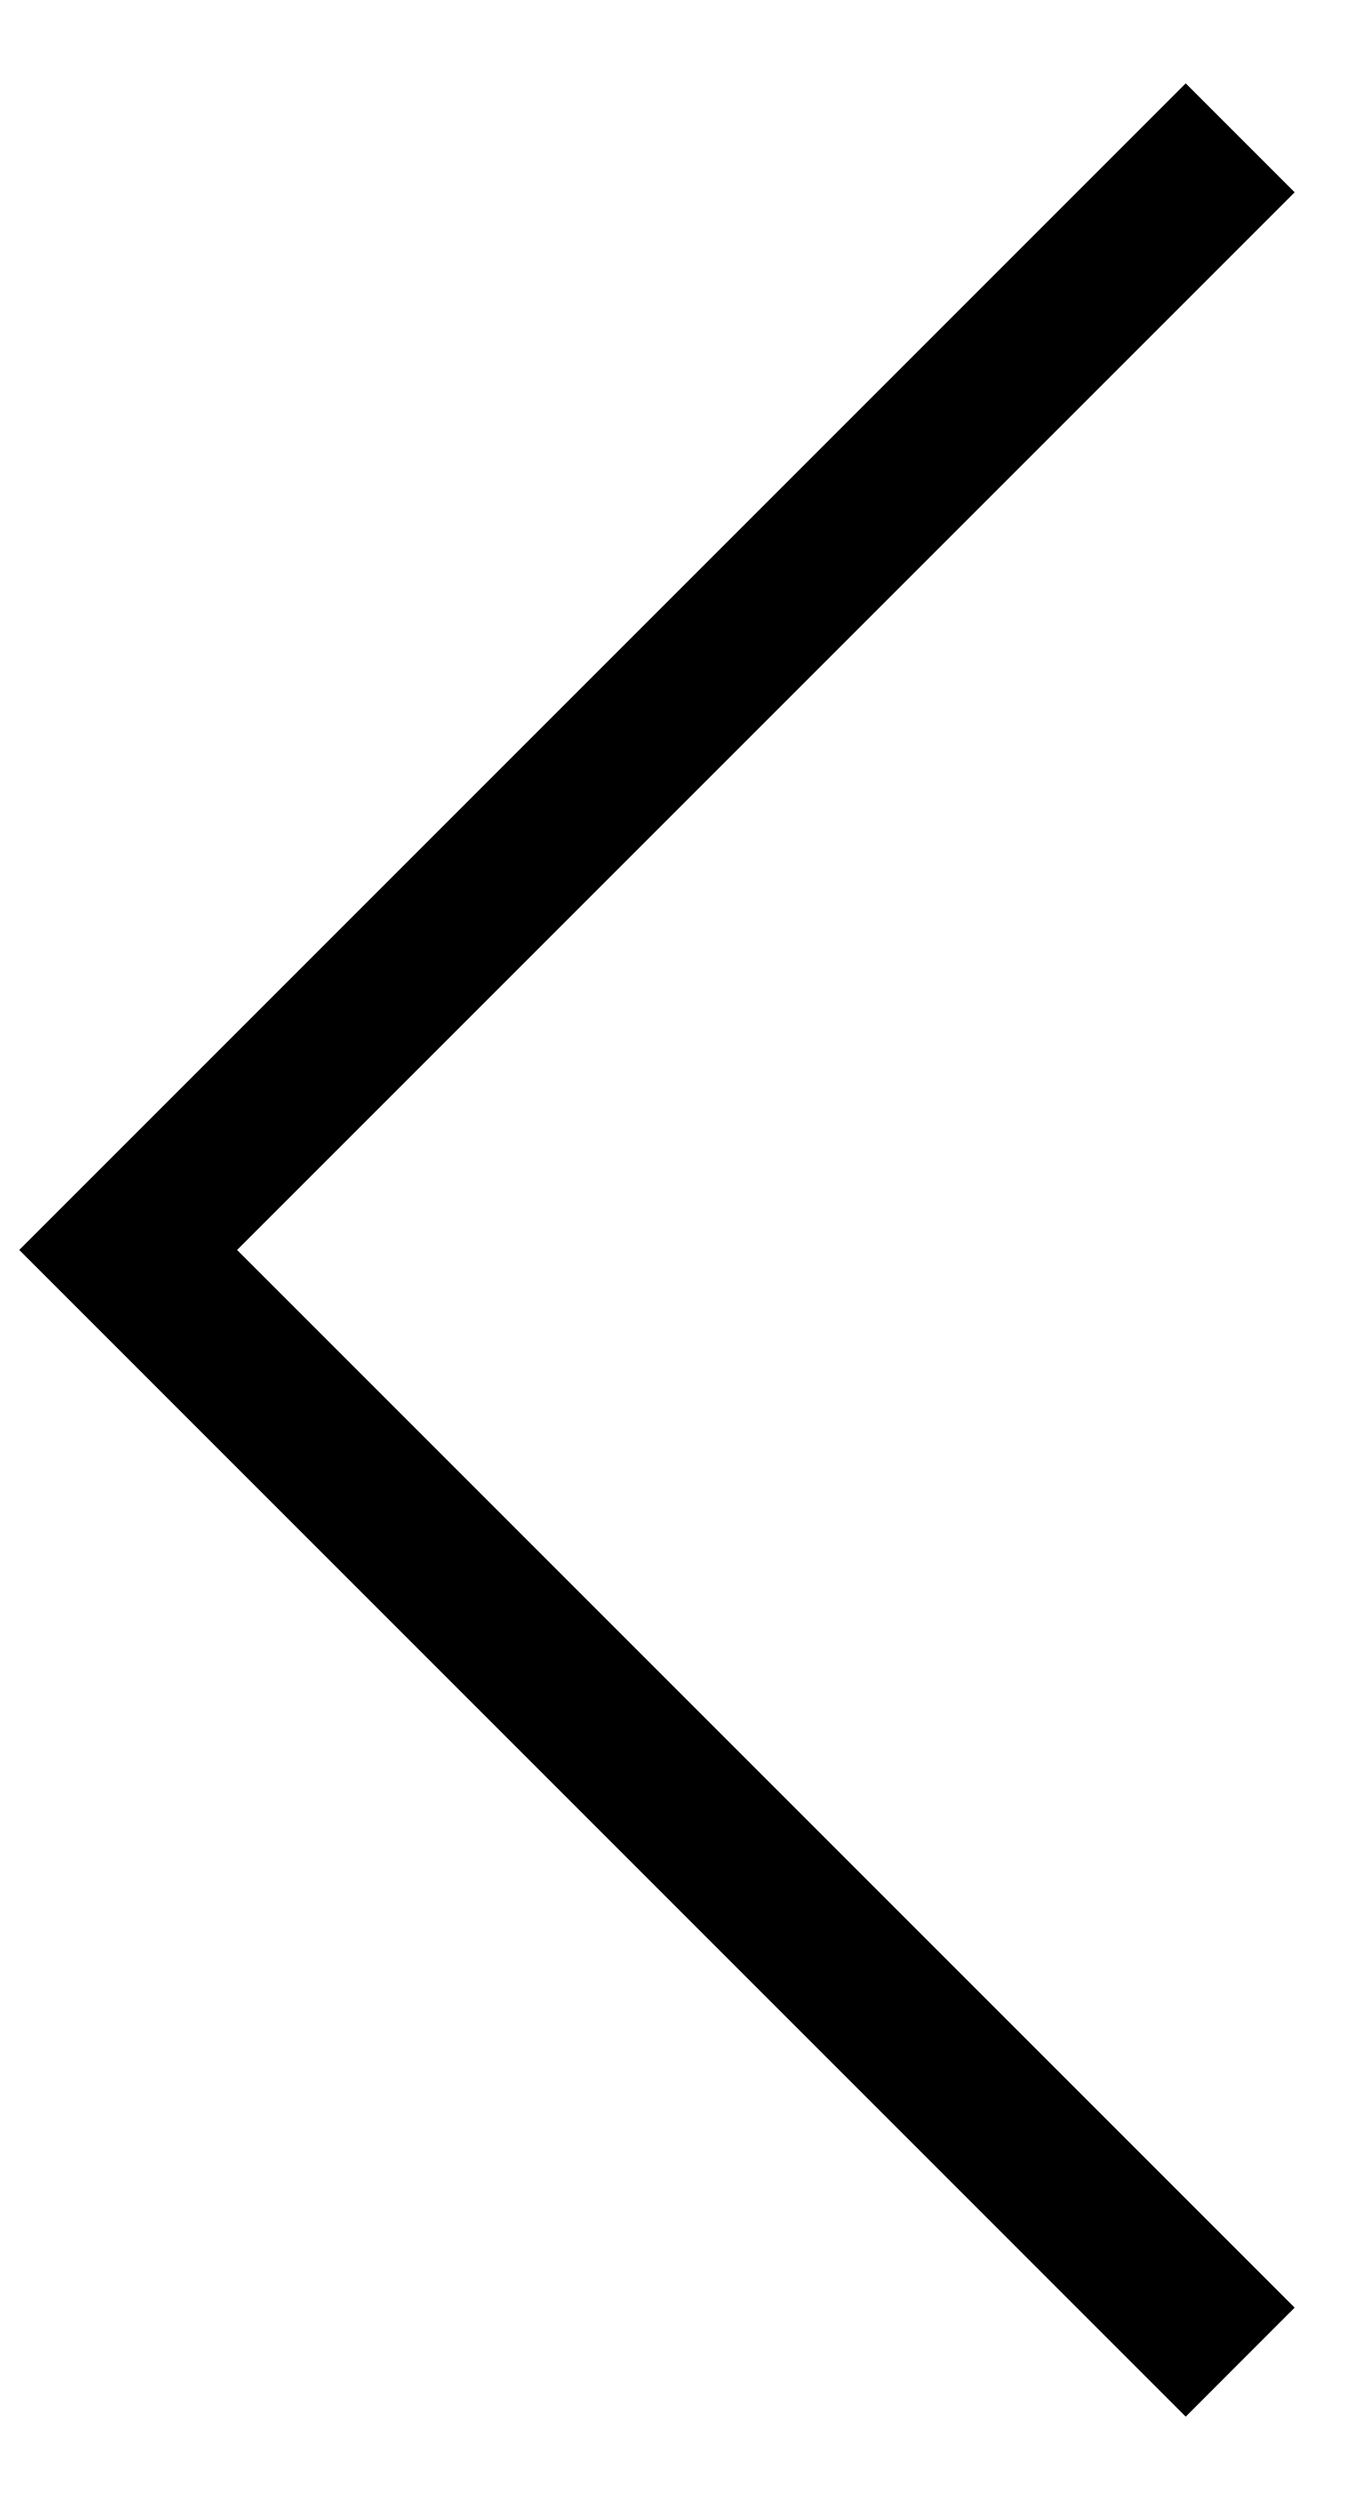 <svg width="14" height="26" viewBox="0 0 14 26" fill="none" xmlns="http://www.w3.org/2000/svg">
<path d="M12.333 0.867L0.2 13L12.333 25.134L13.466 24L2.466 13L13.466 2L12.333 0.867Z" fill="black"/>
</svg>
